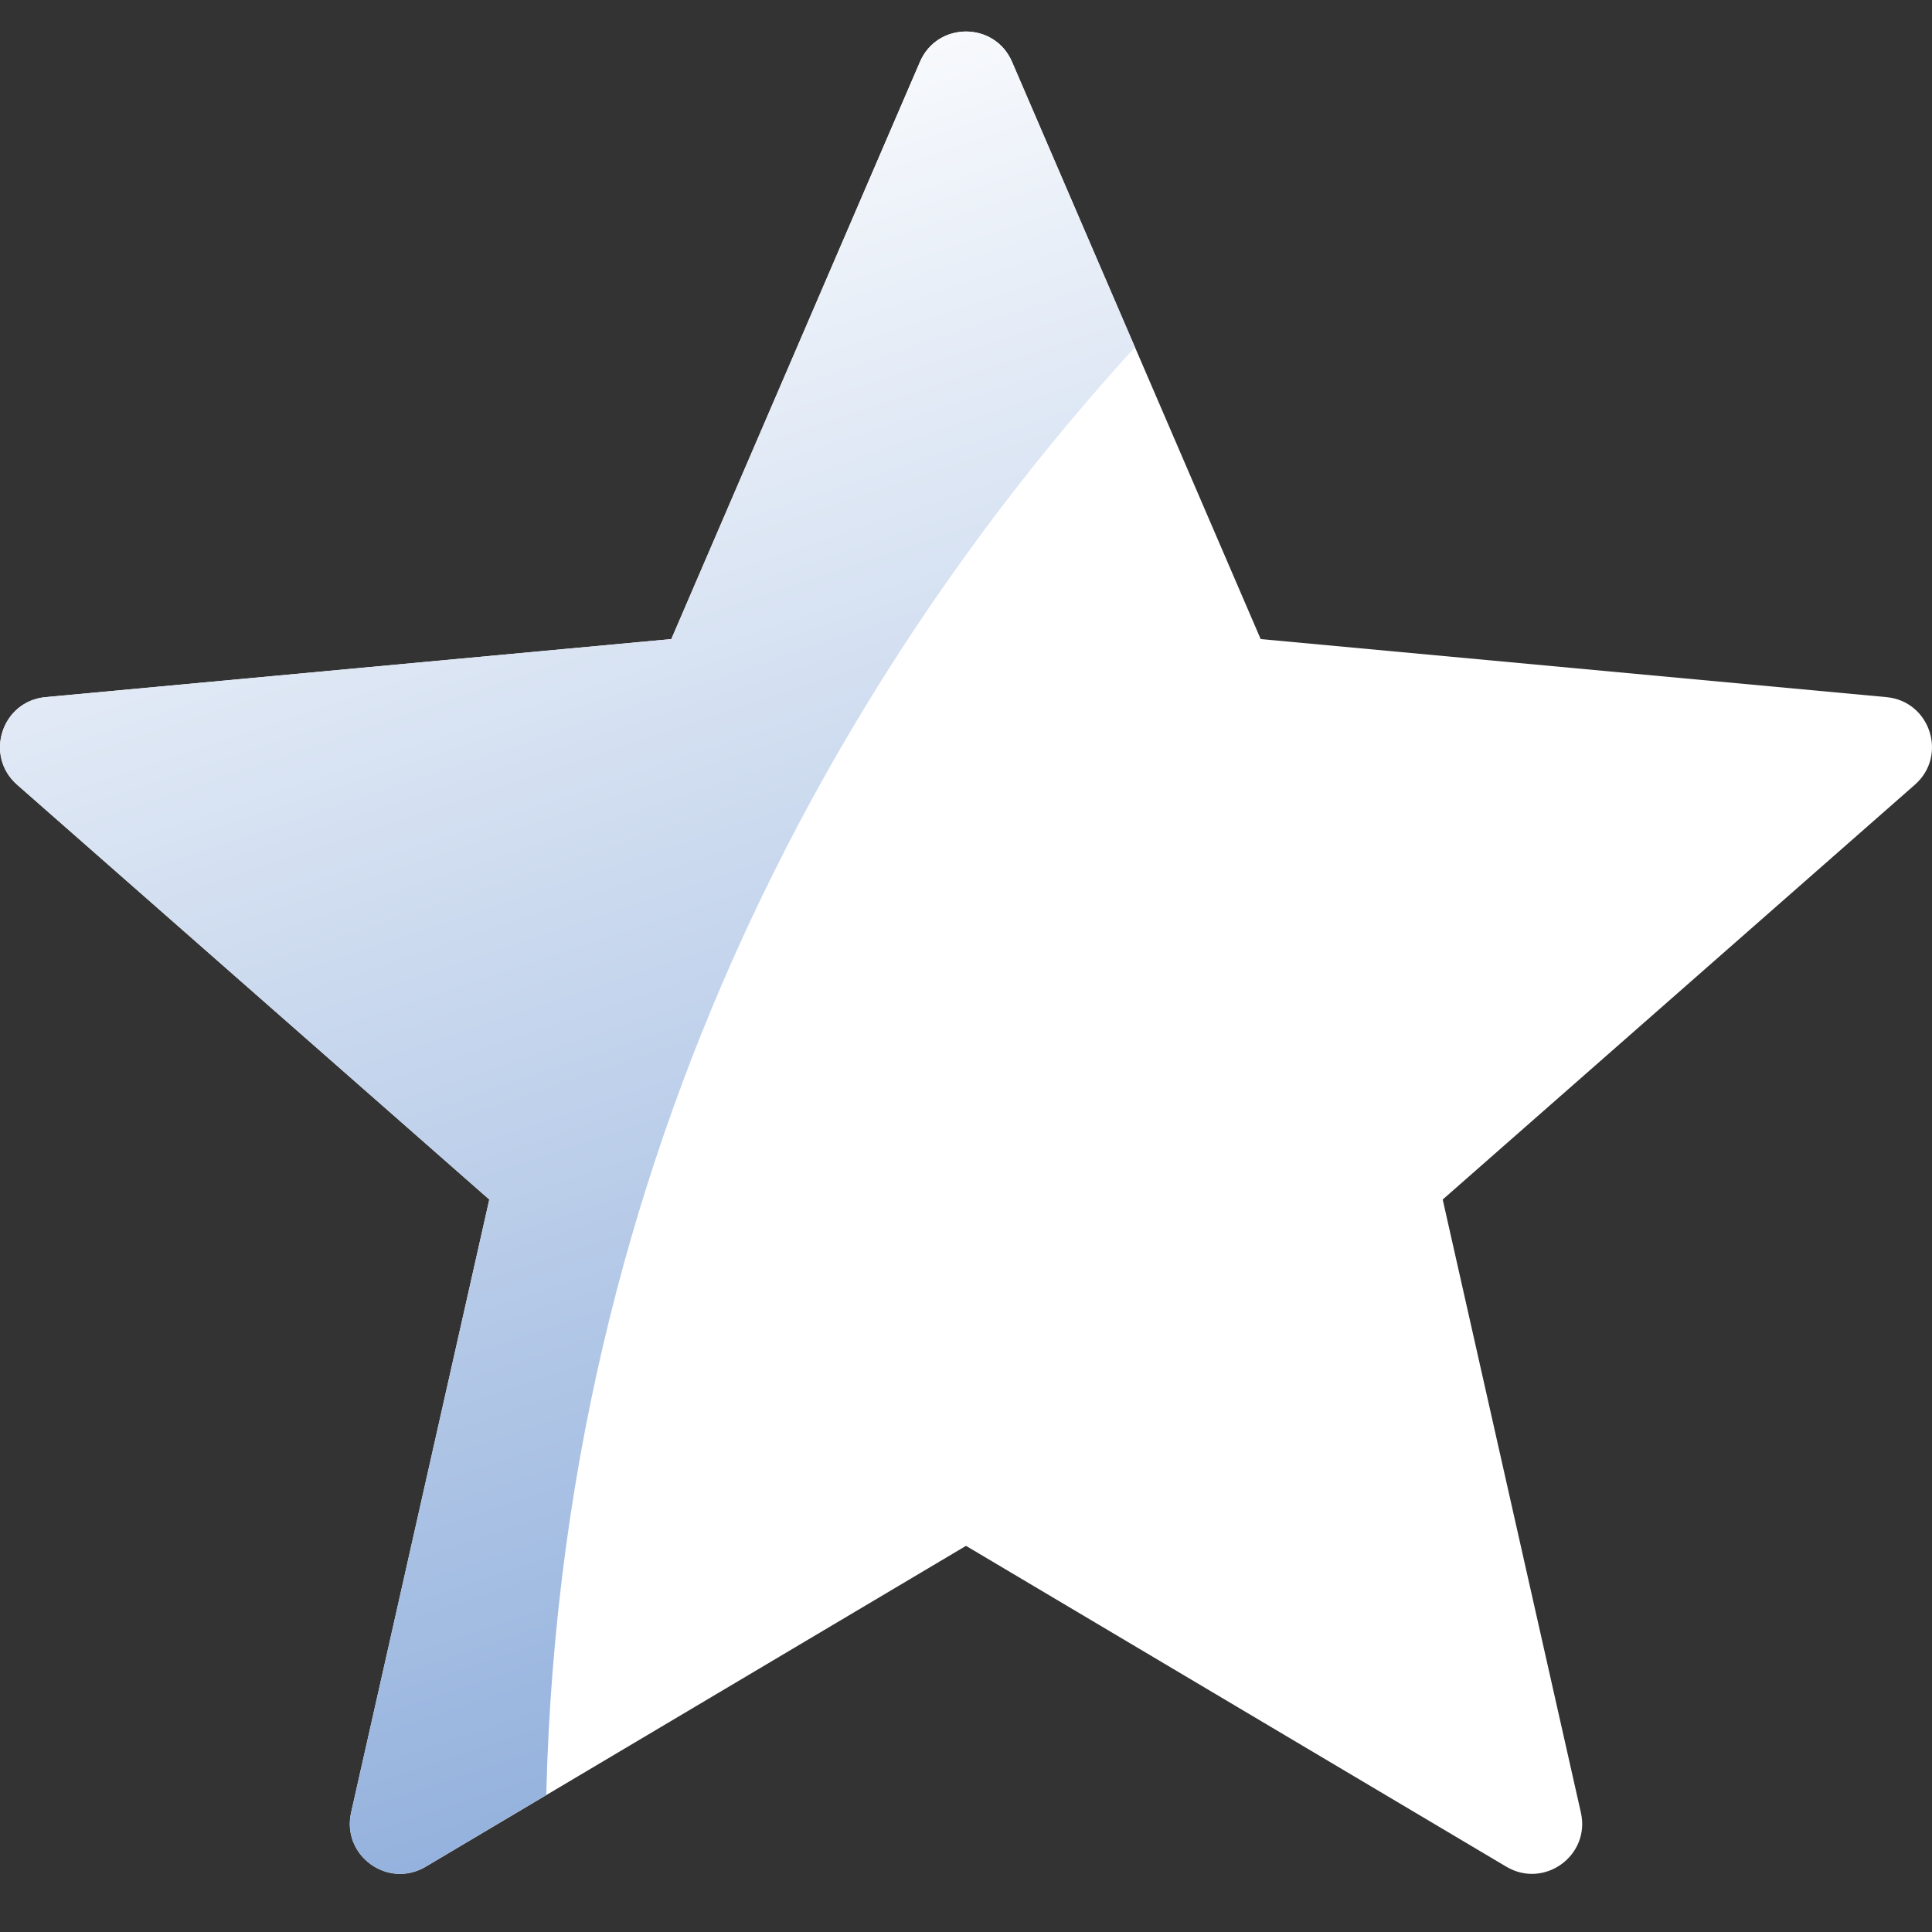 <?xml version="1.0" encoding="UTF-8"?> <svg xmlns="http://www.w3.org/2000/svg" width="23" height="23" viewBox="0 0 23 23" fill="none"><rect x="0" y="0" width="23" height="23" fill="#333333" stroke="none"/> <path d="M22.457 8.299L15.008 7.608L12.048 0.736C11.841 0.255 11.159 0.255 10.952 0.736L7.992 7.608L0.543 8.299C0.021 8.347 -0.19 8.996 0.204 9.342L5.825 14.28L4.18 21.578C4.065 22.089 4.616 22.49 5.067 22.223L11.5 18.403L17.933 22.223C18.384 22.49 18.936 22.089 18.82 21.578L17.175 14.28L22.796 9.342C23.19 8.996 22.979 8.347 22.457 8.299Z" fill="white"></path> <path d="M12.048 0.736C11.841 0.255 11.159 0.255 10.952 0.736L7.992 7.608L0.543 8.299C0.021 8.347 -0.19 8.996 0.204 9.342L5.825 14.28L4.18 21.578C4.065 22.089 4.616 22.49 5.067 22.223L6.503 21.37C6.701 13.19 10.502 7.429 13.511 4.134L12.048 0.736Z" fill="url(#paint0_linear_376_331)"></path> <defs> <linearGradient id="paint0_linear_376_331" x1="6.756" y1="0.375" x2="19.268" y2="37.779" gradientUnits="userSpaceOnUse"> <stop stop-color="white"></stop> <stop offset="0.932" stop-color="#3D73C2"></stop> </linearGradient> </defs> </svg> 